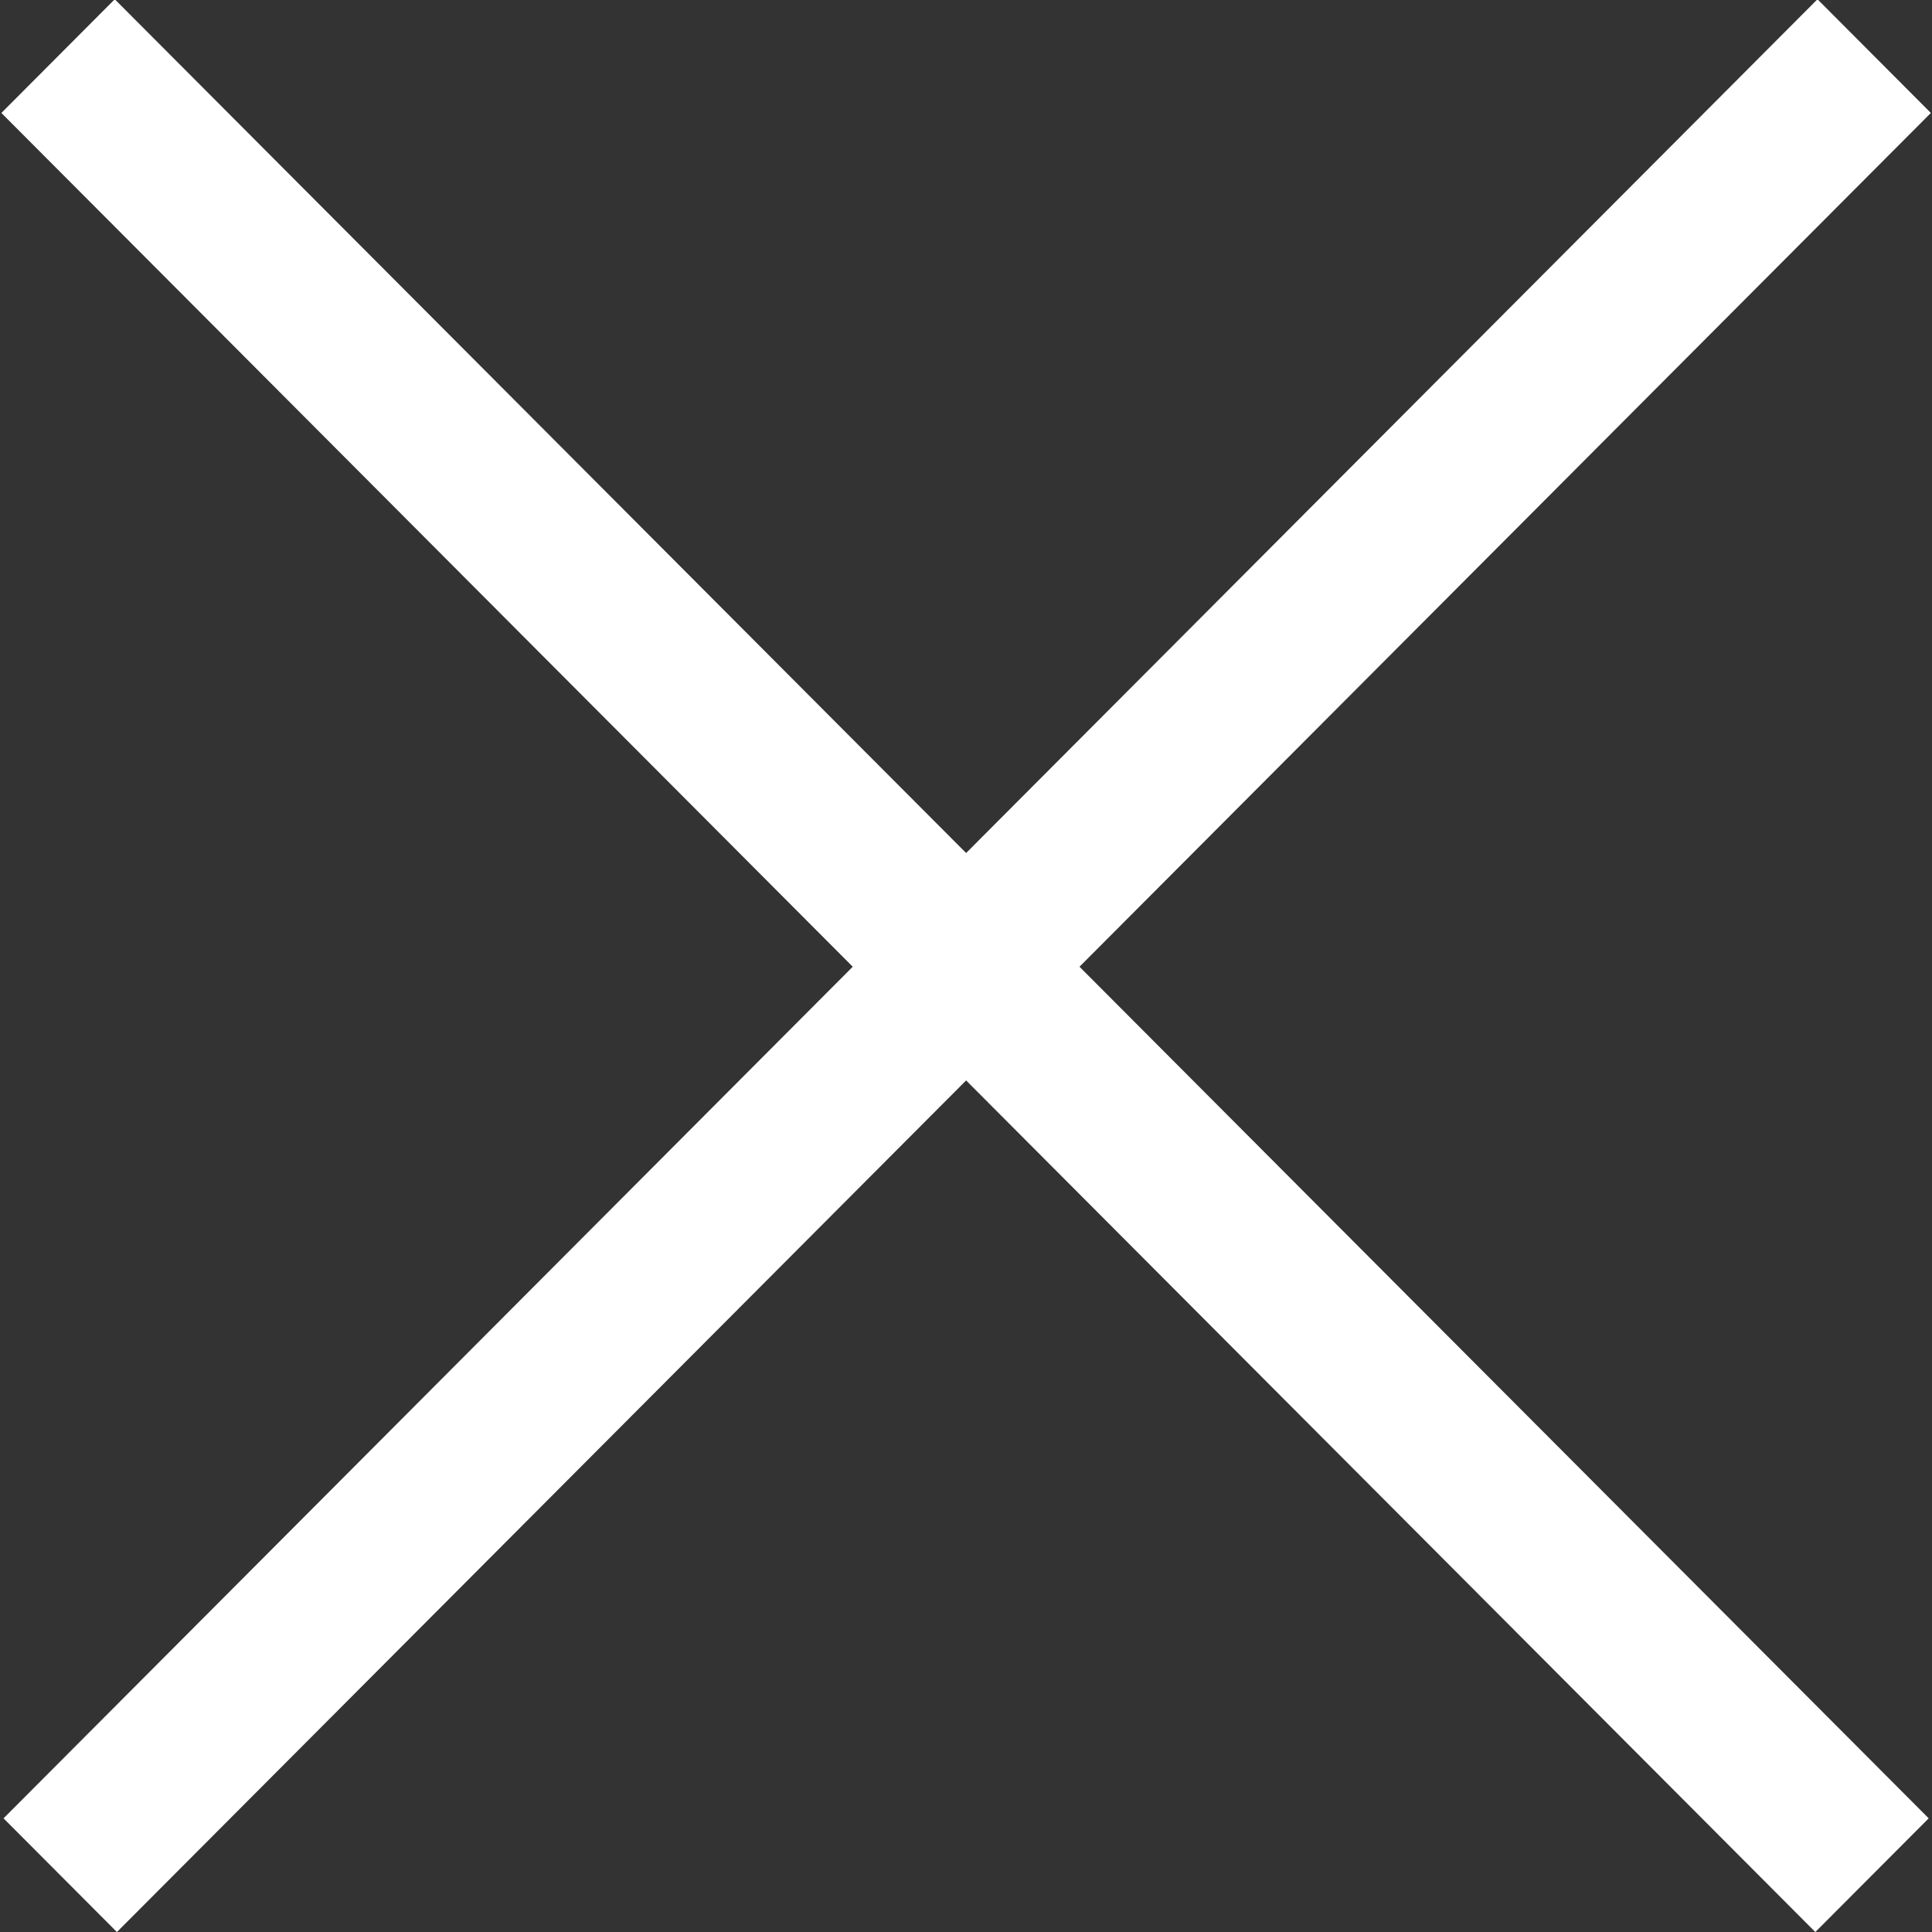 <?xml version="1.0" encoding="UTF-8"?> <svg xmlns="http://www.w3.org/2000/svg" width="24" height="24" viewBox="0 0 24 24" fill="none"><rect x="0" y="0" width="24" height="24" fill="#333333" stroke="none"/><rect width="31.917" height="1.995" transform="matrix(0.706 -0.708 0.706 0.708 0.044 22.588)" fill="white"></rect><rect width="31.917" height="1.995" transform="matrix(-0.706 -0.708 -0.706 0.708 23.959 22.588)" fill="white"></rect></svg> 